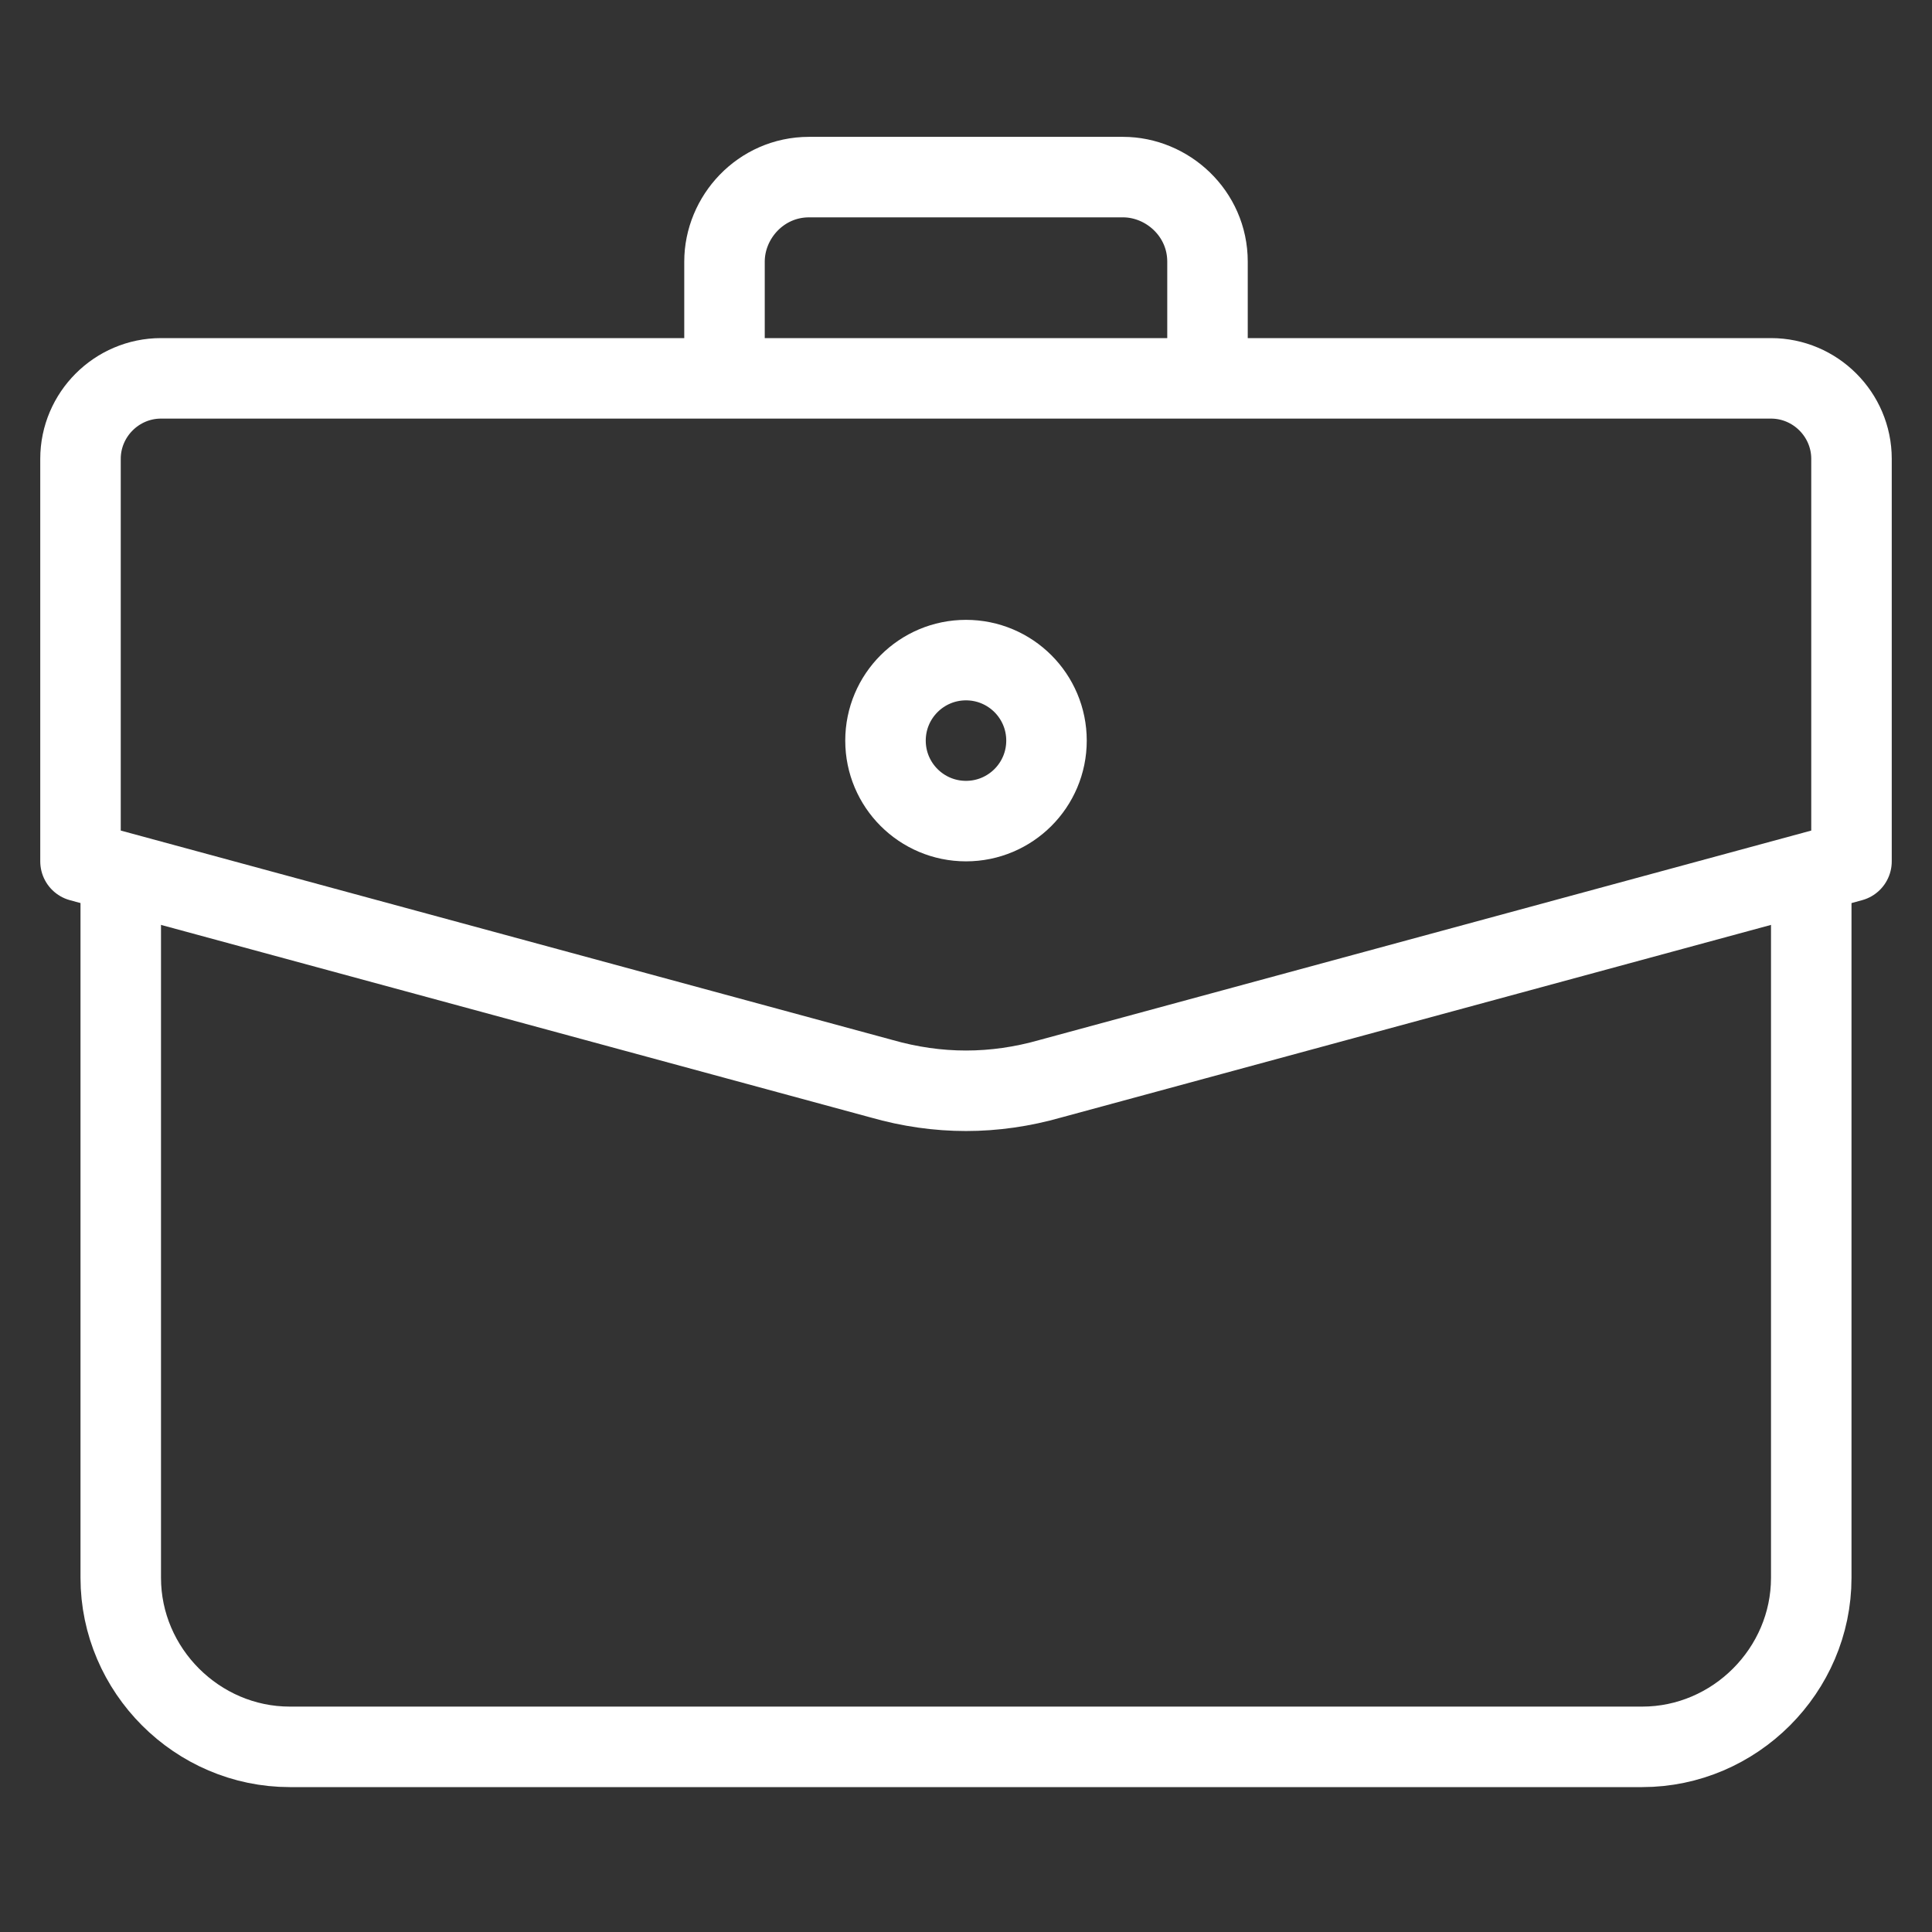 <?xml version="1.0" encoding="utf-8"?>
<!-- Generator: Adobe Illustrator 21.1.0, SVG Export Plug-In . SVG Version: 6.00 Build 0)  -->
<svg version="1.1" xmlns="http://www.w3.org/2000/svg" xmlns:xlink="http://www.w3.org/1999/xlink" x="0px" y="0px"
	 viewBox="0 0 48 48" style="enable-background:new 0 0 48 48;" xml:space="preserve">
<rect x="0" y="0" width="48" height="48" fill="#333333" stroke="none"/>
<style type="text/css">
	.st0{fill:none;stroke:#FFFFFF;stroke-width:2;stroke-linecap:round;stroke-linejoin:round;stroke-miterlimit:10;}
</style>
<g id="Layer_4">
	<g id="Layer_1_2_">
		<g>
			<path class="st0" d="M46,21.4l-19.9,5.4c-1.4,0.4-2.8,0.4-4.2,0L2,21.4v-10c0-1.1,0.9-2,2-2h40c1.1,0,2,0.9,2,2V21.4z"/>
			<path class="st0" d="M45,22.4v16.8c0,2.3-1.9,4.2-4.2,4.2H7.2c-2.3,0-4.2-1.9-4.2-4.2V22.4"/>
			<circle class="st0" cx="24" cy="18.4" r="2"/>
			<path class="st0" d="M18,8.4V6.5c0-1.1,0.9-2.1,2.1-2.1h7.8c1.1,0,2.1,0.9,2.1,2.1v1.9"/>
		</g>
	</g>
	<g id="Layer_3_2_">
	</g>
</g>
<g id="Layer_3">
</g>
</svg>

